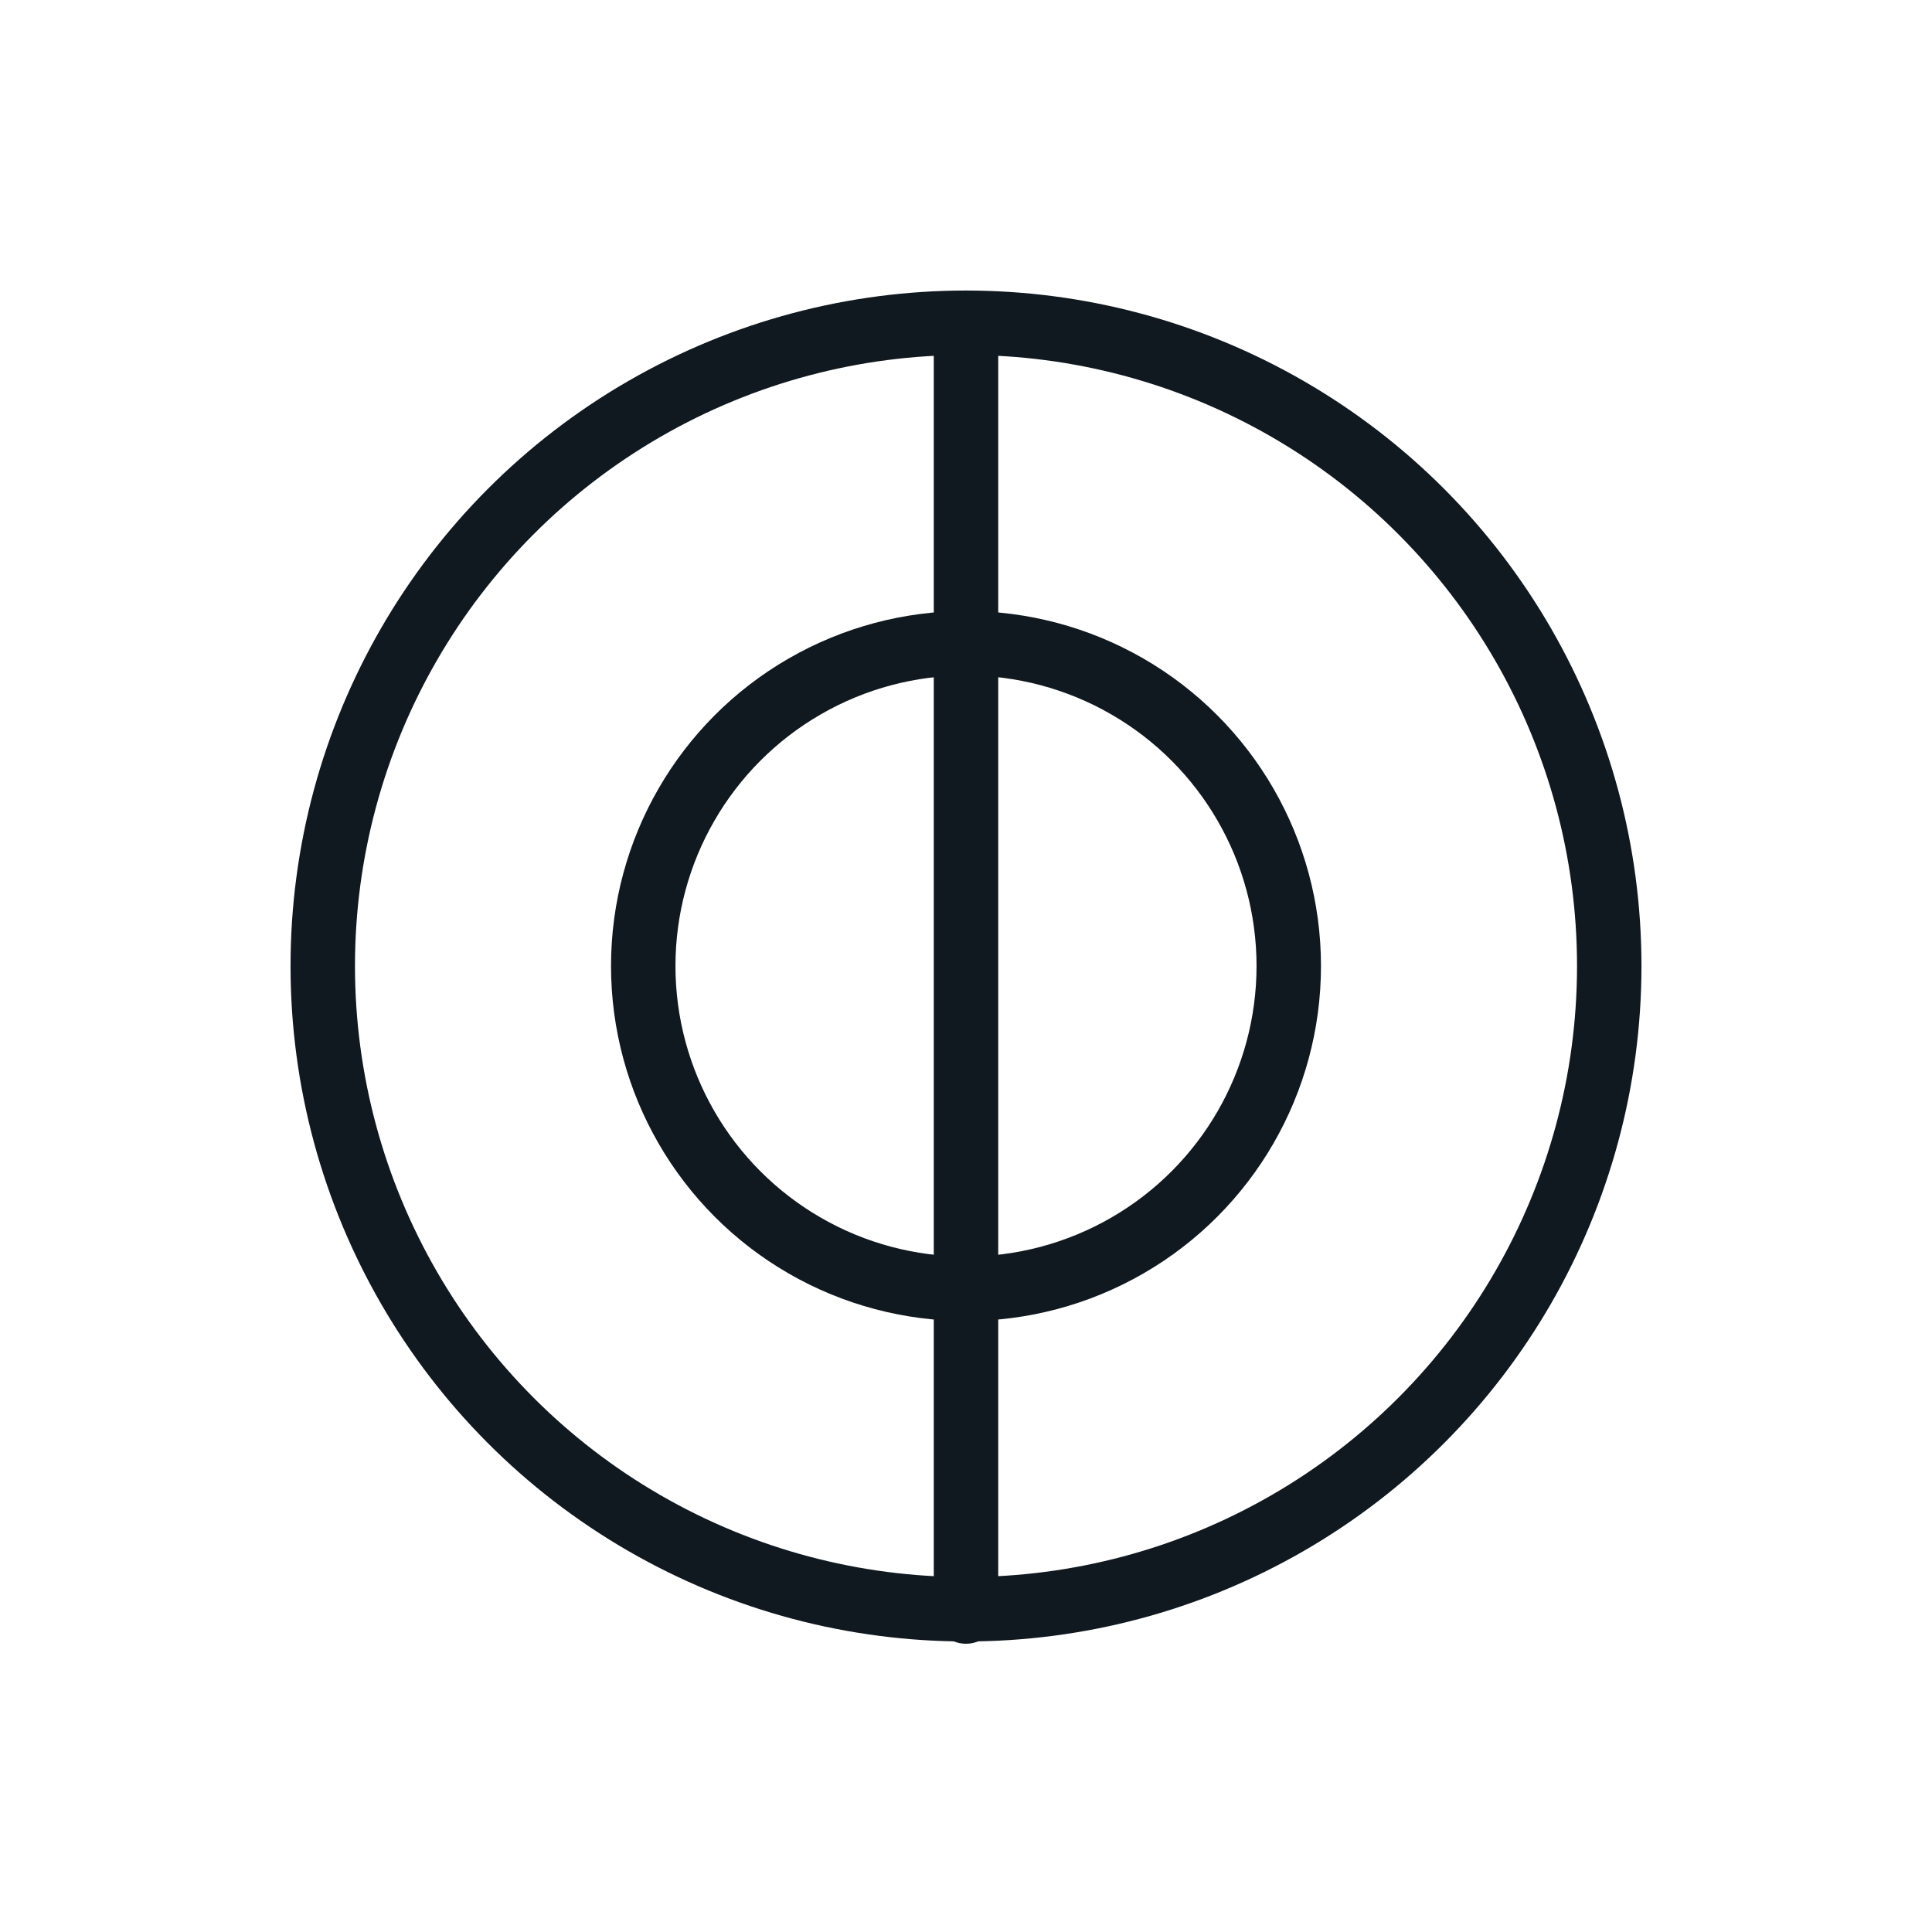 <?xml version="1.0" encoding="utf-8"?>
<!-- Generator: Adobe Illustrator 27.0.0, SVG Export Plug-In . SVG Version: 6.00 Build 0)  -->
<svg version="1.1" xmlns="http://www.w3.org/2000/svg" xmlns:xlink="http://www.w3.org/1999/xlink" x="0px" y="0px"
	 viewBox="0 0 85 85" style="enable-background:new 0 0 85 85;" xml:space="preserve">
<style type="text/css">
	.st0{display:none;}
	.st1{display:inline;fill:#090909;}
	.st2{fill:none;stroke:#101820;stroke-width:2.835;stroke-linecap:round;stroke-linejoin:round;stroke-miterlimit:10;}
	.st3{fill:none;stroke:#101820;stroke-width:2.835;stroke-miterlimit:10;}
</style>
<g id="Guides_For_Artboard">
</g>
<g id="Layer_2" class="st0">
</g>
<g id="Layer_1">
	<circle class="st2" cx="42.5" cy="42.5" r="28.3"/>
	<circle class="st2" cx="42.5" cy="42.5" r="14.2"/>
	<line class="st2" x1="42.5" y1="14.2" x2="42.5" y2="70.9"/>
</g>
<g id="Layer_3">
</g>
</svg>
